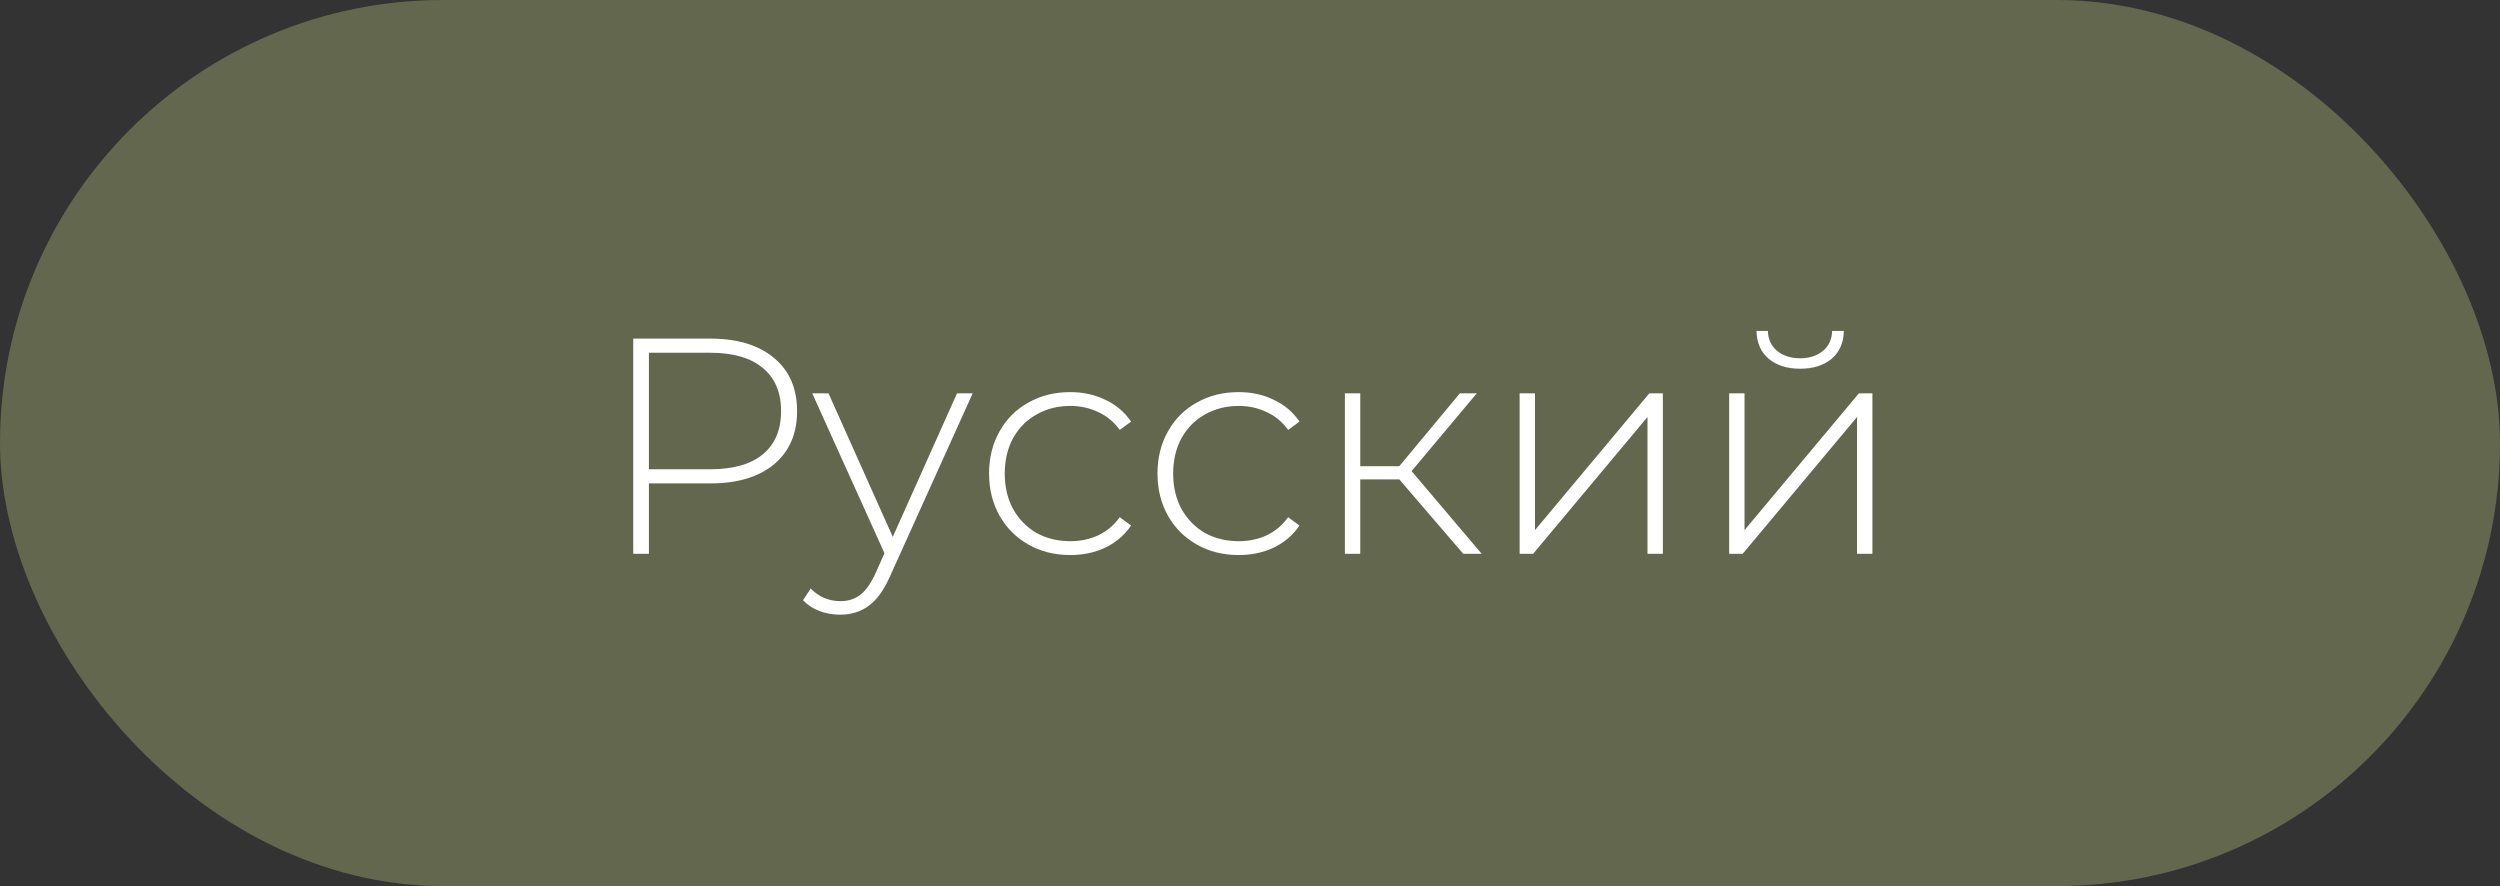 <?xml version="1.0" encoding="UTF-8"?> <svg xmlns="http://www.w3.org/2000/svg" width="158" height="56" viewBox="0 0 158 56" fill="none"><rect x="0" y="0" width="158" height="56" fill="#333333" stroke="none"/><rect width="158" height="56" rx="28" fill="#62674D"></rect><path d="M44.897 21.4C46.606 21.4 47.947 21.808 48.919 22.624C49.89 23.427 50.376 24.547 50.376 25.985C50.376 27.41 49.89 28.53 48.919 29.346C47.947 30.149 46.606 30.551 44.897 30.551H41.011V35H40.02V21.4H44.897ZM44.897 29.657C46.347 29.657 47.455 29.34 48.219 28.705C48.983 28.07 49.365 27.164 49.365 25.985C49.365 24.807 48.983 23.9 48.219 23.265C47.455 22.618 46.347 22.294 44.897 22.294H41.011V29.657H44.897ZM61.474 24.858L56.268 36.379C55.879 37.273 55.426 37.908 54.908 38.283C54.403 38.659 53.8 38.847 53.101 38.847C52.635 38.847 52.194 38.769 51.78 38.614C51.378 38.458 51.035 38.232 50.75 37.934L51.236 37.195C51.754 37.727 52.382 37.992 53.12 37.992C53.612 37.992 54.033 37.856 54.383 37.584C54.733 37.312 55.057 36.846 55.355 36.185L55.898 34.961L51.333 24.858H52.362L56.423 33.931L60.484 24.858H61.474ZM67.638 35.078C66.654 35.078 65.773 34.858 64.996 34.417C64.219 33.977 63.61 33.368 63.17 32.591C62.729 31.801 62.509 30.914 62.509 29.929C62.509 28.932 62.729 28.045 63.17 27.267C63.61 26.477 64.219 25.869 64.996 25.441C65.773 25.001 66.654 24.781 67.638 24.781C68.454 24.781 69.192 24.942 69.853 25.266C70.526 25.577 71.07 26.037 71.485 26.646L70.766 27.17C70.403 26.665 69.95 26.29 69.406 26.044C68.875 25.784 68.286 25.655 67.638 25.655C66.848 25.655 66.136 25.836 65.501 26.199C64.879 26.549 64.387 27.047 64.024 27.695C63.675 28.343 63.5 29.087 63.5 29.929C63.5 30.771 63.675 31.516 64.024 32.163C64.387 32.811 64.879 33.316 65.501 33.679C66.136 34.029 66.848 34.203 67.638 34.203C68.286 34.203 68.875 34.08 69.406 33.834C69.95 33.575 70.403 33.193 70.766 32.688L71.485 33.213C71.07 33.821 70.526 34.288 69.853 34.611C69.192 34.922 68.454 35.078 67.638 35.078ZM78.282 35.078C77.298 35.078 76.417 34.858 75.64 34.417C74.863 33.977 74.254 33.368 73.813 32.591C73.373 31.801 73.153 30.914 73.153 29.929C73.153 28.932 73.373 28.045 73.813 27.267C74.254 26.477 74.863 25.869 75.64 25.441C76.417 25.001 77.298 24.781 78.282 24.781C79.098 24.781 79.836 24.942 80.497 25.266C81.17 25.577 81.714 26.037 82.129 26.646L81.41 27.17C81.047 26.665 80.594 26.29 80.05 26.044C79.519 25.784 78.93 25.655 78.282 25.655C77.492 25.655 76.779 25.836 76.145 26.199C75.523 26.549 75.031 27.047 74.668 27.695C74.319 28.343 74.144 29.087 74.144 29.929C74.144 30.771 74.319 31.516 74.668 32.163C75.031 32.811 75.523 33.316 76.145 33.679C76.779 34.029 77.492 34.203 78.282 34.203C78.93 34.203 79.519 34.08 80.05 33.834C80.594 33.575 81.047 33.193 81.41 32.688L82.129 33.213C81.714 33.821 81.17 34.288 80.497 34.611C79.836 34.922 79.098 35.078 78.282 35.078ZM88.436 30.298H85.969V35H84.997V24.858H85.969V29.463H88.436L92.263 24.858H93.332L89.213 29.774L93.643 35H92.477L88.436 30.298ZM96.04 24.858H97.011V33.504L104.238 24.858H105.093V35H104.122V26.354L96.894 35H96.04V24.858ZM109.283 24.858H110.254V33.504L117.482 24.858H118.336V35H117.365V26.354L110.138 35H109.283V24.858ZM113.771 23.304C112.955 23.304 112.294 23.097 111.789 22.682C111.284 22.255 111.025 21.666 111.012 20.914H111.731C111.744 21.445 111.938 21.866 112.314 22.177C112.702 22.488 113.188 22.643 113.771 22.643C114.354 22.643 114.833 22.488 115.208 22.177C115.584 21.866 115.778 21.445 115.791 20.914H116.53C116.517 21.666 116.258 22.255 115.752 22.682C115.247 23.097 114.587 23.304 113.771 23.304Z" fill="white"></path></svg> 